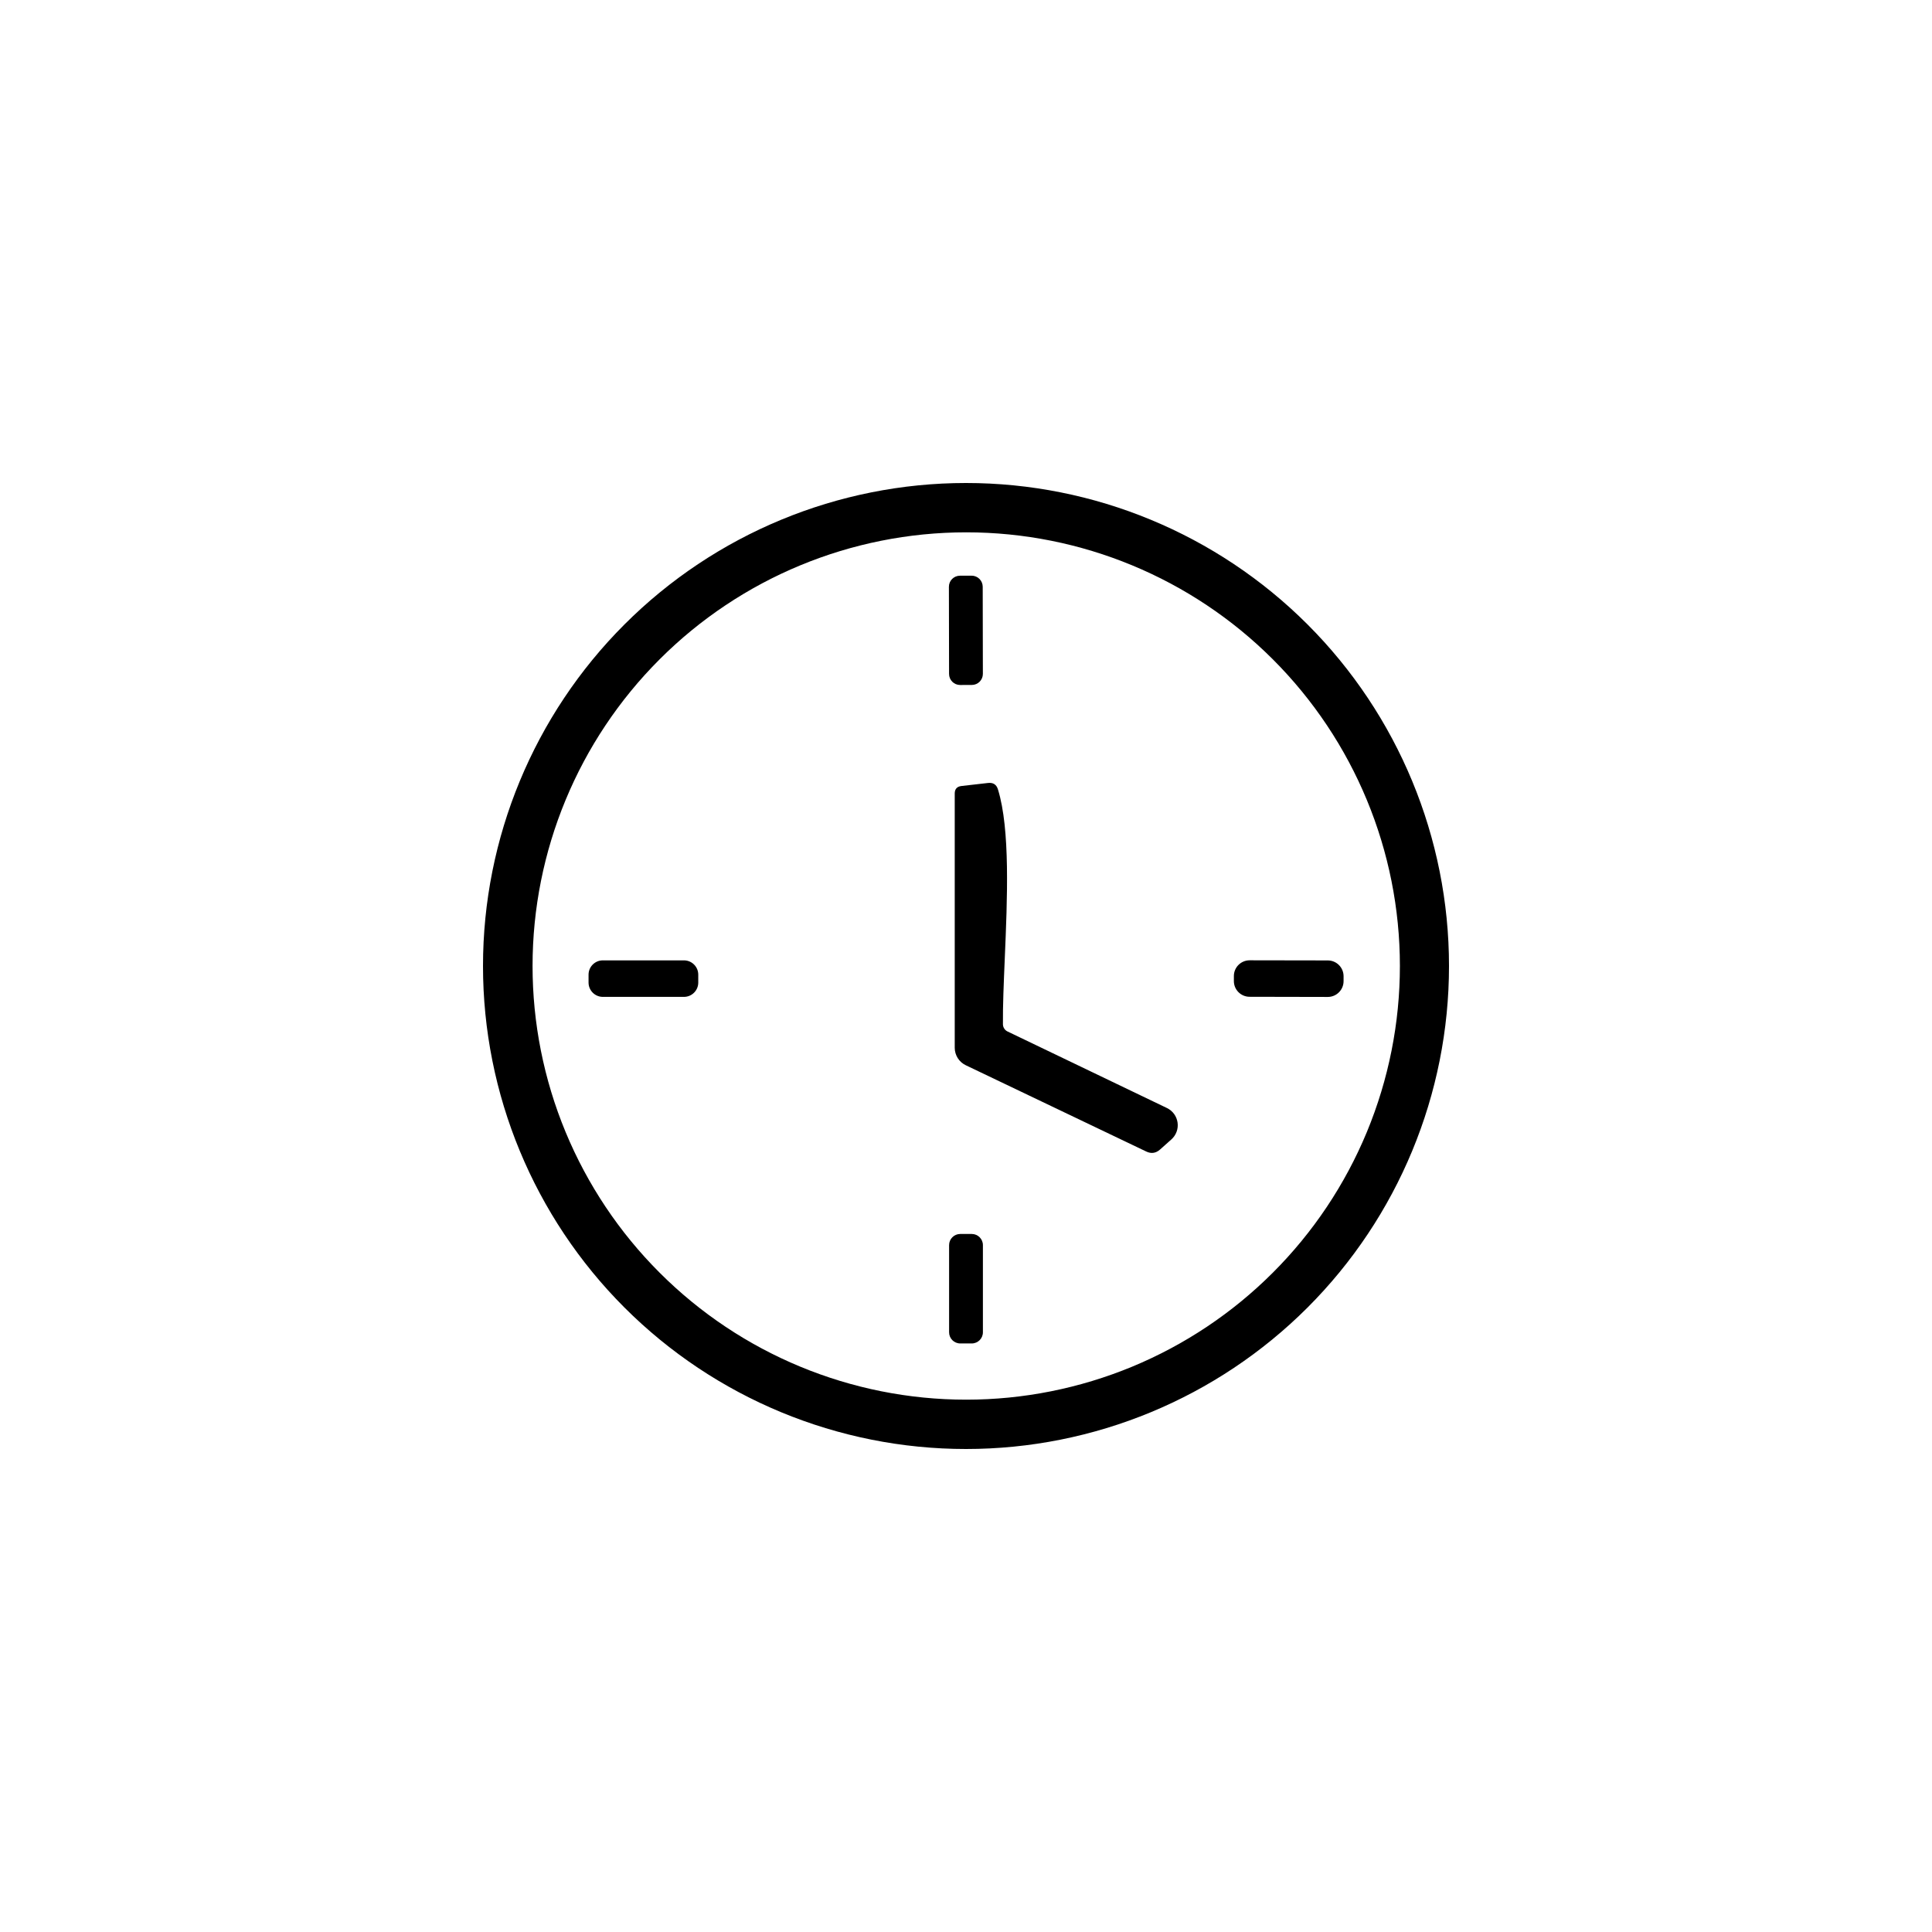<svg xmlns="http://www.w3.org/2000/svg" width="60" height="60" viewBox="0 0 60 60" fill="none"><path fill-rule="evenodd" clip-rule="evenodd" d="M40.607 40.607C43.419 37.794 45 33.978 45 30C45 26.022 43.419 22.206 40.607 19.393C37.794 16.58 33.978 15 30 15C26.022 15 22.206 16.58 19.393 19.393C16.58 22.206 15 26.022 15 30C15 33.978 16.58 37.794 19.393 40.607C22.206 43.419 26.022 45 30 45C33.978 45 37.794 43.419 40.607 40.607ZM39.53 20.477C42.056 23.003 43.475 26.428 43.475 30C43.475 31.769 43.126 33.52 42.45 35.154C41.773 36.788 40.781 38.273 39.53 39.523C38.28 40.774 36.795 41.766 35.161 42.443C33.527 43.119 31.776 43.468 30.007 43.468C26.435 43.468 23.009 42.049 20.484 39.523C19.233 38.273 18.241 36.788 17.564 35.154C16.887 33.52 16.539 31.769 16.539 30C16.539 26.428 17.958 23.003 20.484 20.477C23.009 17.951 26.435 16.532 30.007 16.532C33.579 16.532 37.004 17.951 39.53 20.477ZM29.812 17.879L30.175 17.879C30.365 17.878 30.518 18.032 30.519 18.221L30.524 20.928C30.524 21.118 30.371 21.271 30.181 21.272L29.818 21.273C29.628 21.273 29.474 21.12 29.474 20.93L29.469 18.223C29.469 18.033 29.622 17.88 29.812 17.879ZM36.241 34.411C36.328 34.453 36.404 34.516 36.462 34.594C36.519 34.673 36.556 34.764 36.57 34.86C36.584 34.956 36.574 35.054 36.541 35.145C36.508 35.237 36.453 35.319 36.38 35.384L36.027 35.699C35.897 35.815 35.753 35.836 35.597 35.761L29.993 33.082C29.89 33.033 29.804 32.956 29.743 32.86C29.683 32.764 29.65 32.653 29.65 32.54V24.644C29.65 24.504 29.72 24.426 29.86 24.41L30.682 24.316C30.843 24.297 30.947 24.364 30.993 24.518C31.375 25.757 31.283 27.918 31.204 29.768V29.768V29.768L31.204 29.768C31.172 30.531 31.141 31.241 31.147 31.812C31.148 31.858 31.162 31.904 31.187 31.942C31.211 31.981 31.246 32.012 31.287 32.032L36.241 34.411ZM18.722 29.825H21.241C21.486 29.825 21.685 30.024 21.685 30.269V30.514C21.685 30.76 21.486 30.959 21.241 30.959H18.722C18.477 30.959 18.278 30.76 18.278 30.514V30.269C18.278 30.024 18.477 29.825 18.722 29.825ZM41.237 29.827L38.809 29.823C38.539 29.823 38.319 30.041 38.319 30.312V30.466C38.318 30.736 38.537 30.956 38.807 30.956L41.235 30.961C41.505 30.961 41.725 30.742 41.726 30.472V30.318C41.726 30.047 41.507 29.828 41.237 29.827ZM29.822 38.322H30.178C30.37 38.322 30.525 38.477 30.525 38.668V41.376C30.525 41.567 30.37 41.722 30.178 41.722H29.822C29.63 41.722 29.475 41.567 29.475 41.376V38.668C29.475 38.477 29.63 38.322 29.822 38.322Z" fill="black"></path></svg>